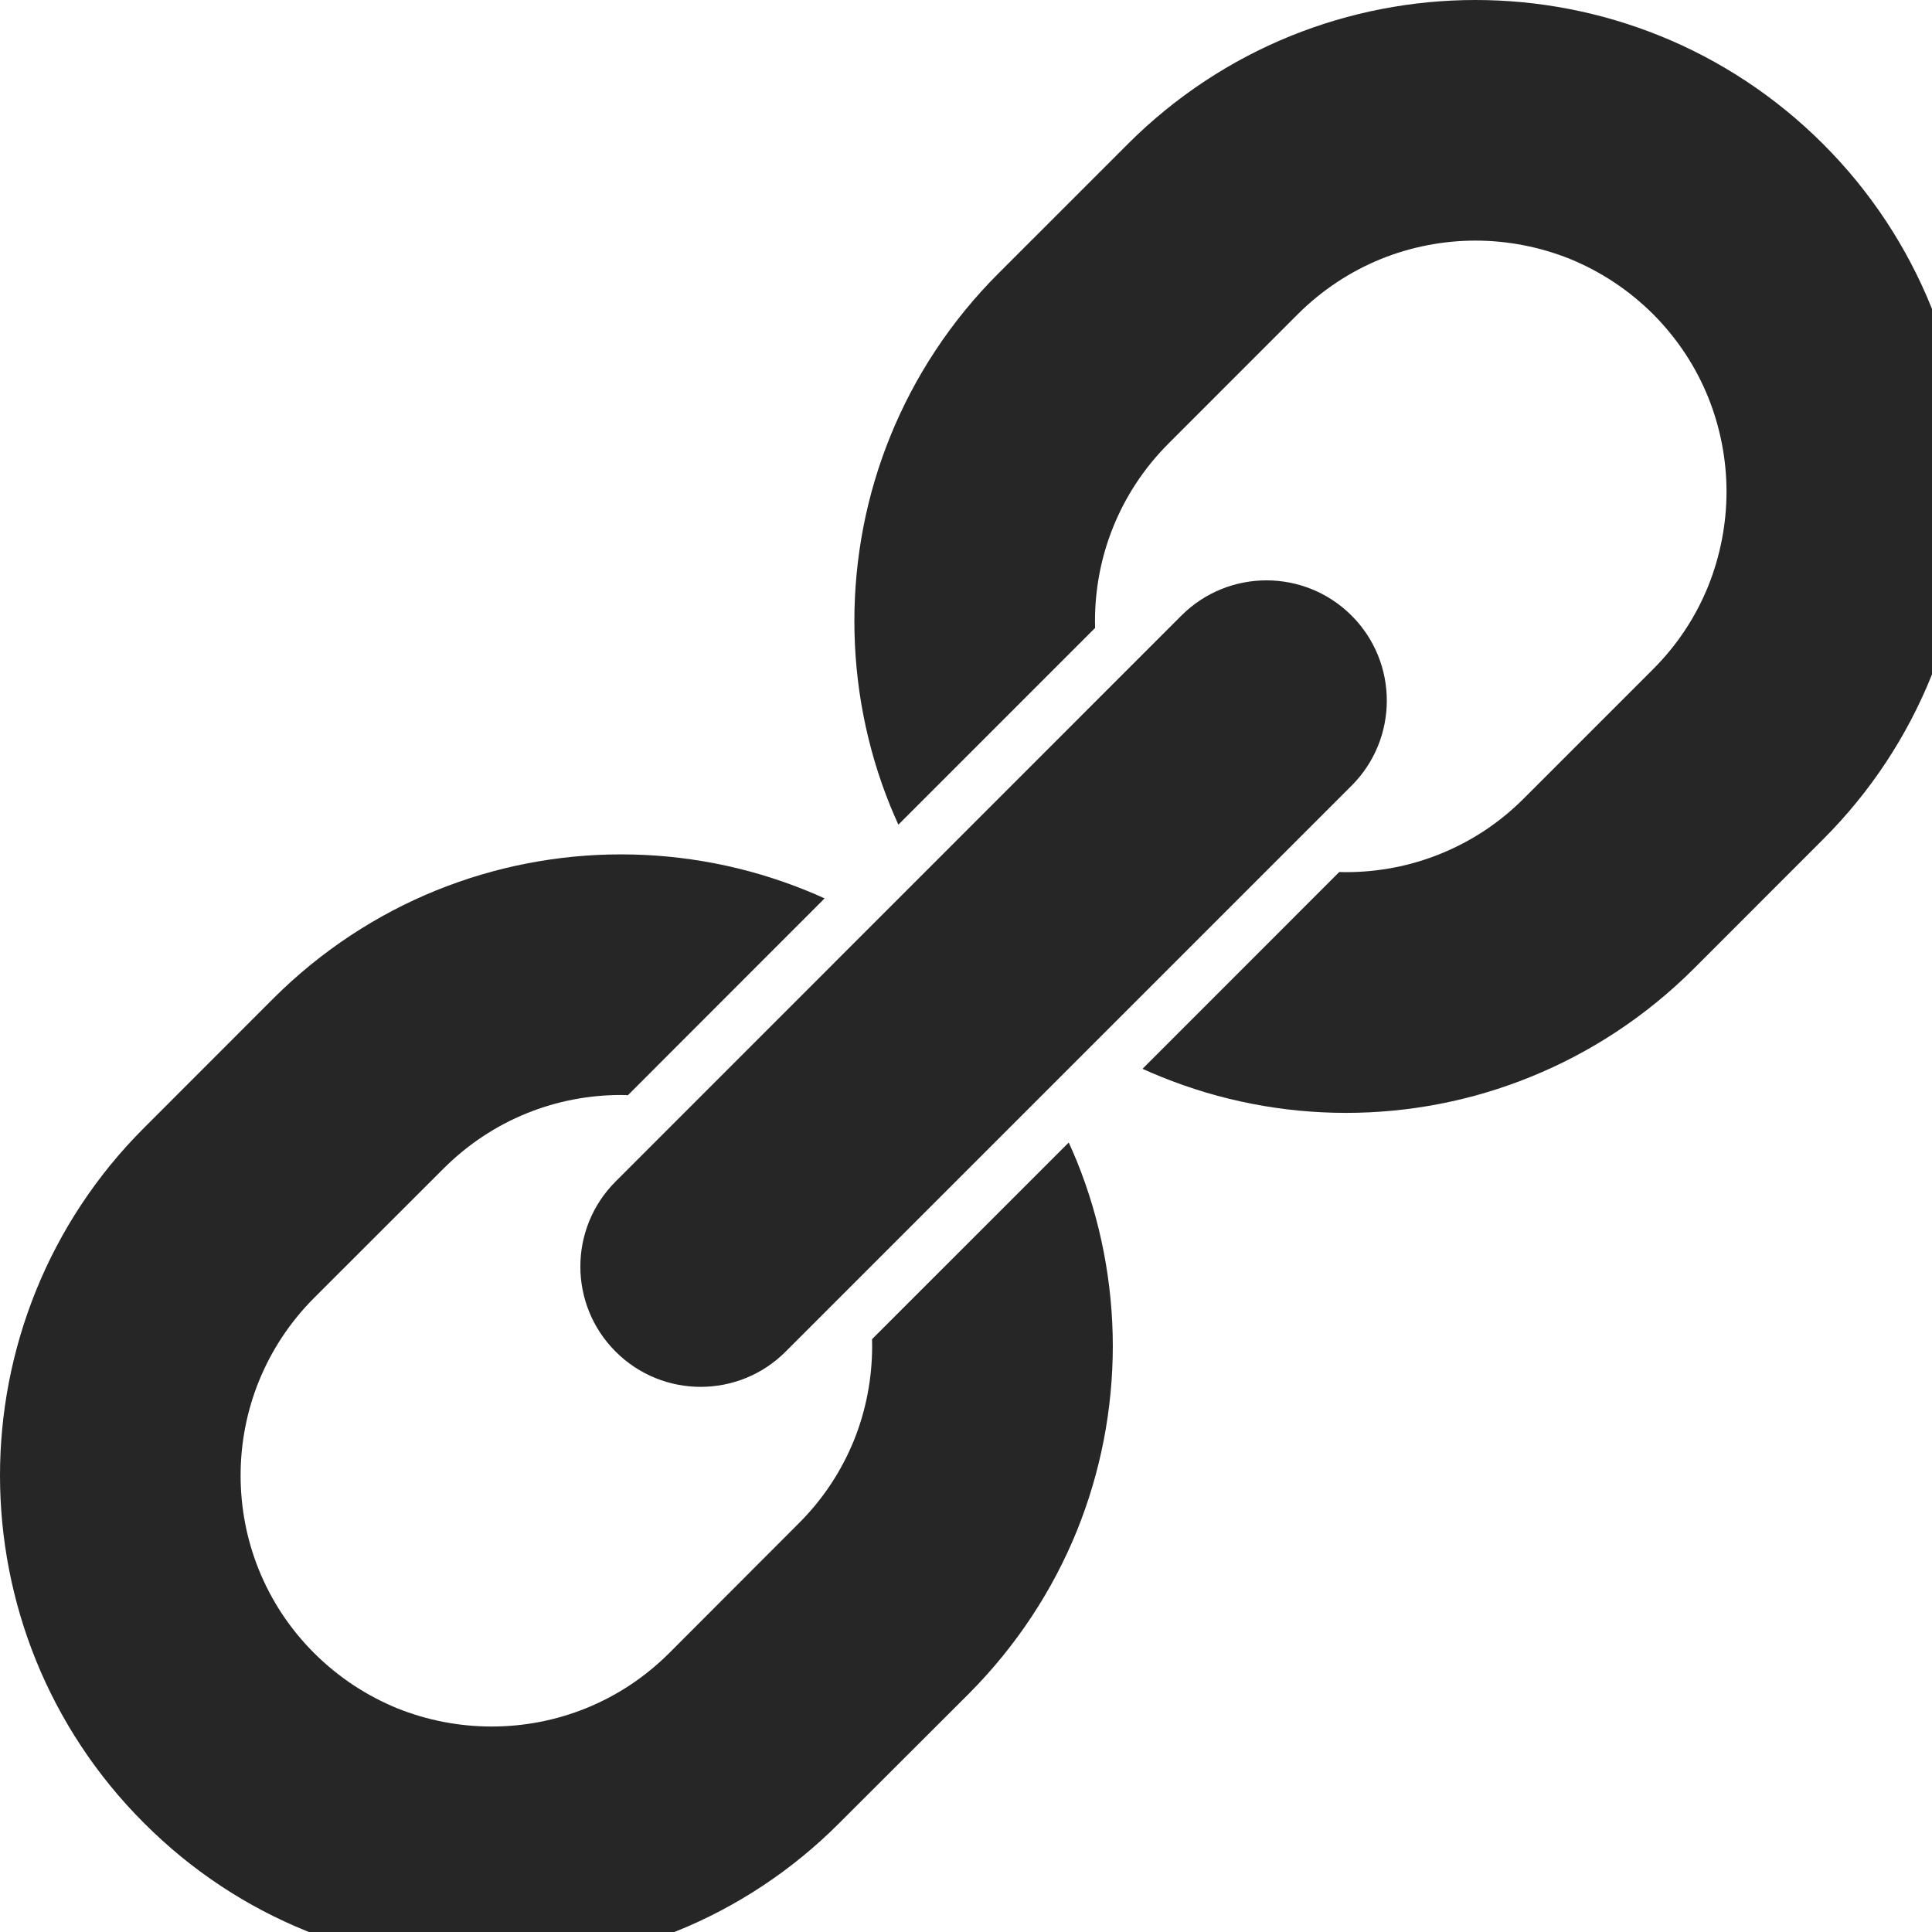 <?xml version="1.0" encoding="UTF-8" standalone="no"?>
<!-- Uploaded to: SVG Repo, www.svgrepo.com, Generator: SVG Repo Mixer Tools -->

<svg
   version="1.1"
   id="_x32_"
   width="22"
   height="22"
   viewBox="0 0 14.08 14.08"
   xml:space="preserve"
   sodipodi:docname="links.svg"
   inkscape:version="1.2.2 (b0a8486541, 2022-12-01)"
   xmlns:inkscape="http://www.inkscape.org/namespaces/inkscape"
   xmlns:sodipodi="http://sodipodi.sourceforge.net/DTD/sodipodi-0.dtd"
   xmlns="http://www.w3.org/2000/svg"
   xmlns:svg="http://www.w3.org/2000/svg"><defs
   id="defs15" /><sodipodi:namedview
   id="namedview13"
   pagecolor="#ffffff"
   bordercolor="#000000"
   borderopacity="0.25"
   inkscape:showpageshadow="2"
   inkscape:pageopacity="0.0"
   inkscape:pagecheckerboard="0"
   inkscape:deskcolor="#d1d1d1"
   showgrid="false"
   inkscape:zoom="1.5920147"
   inkscape:cx="381.59195"
   inkscape:cy="148.86797"
   inkscape:window-width="1920"
   inkscape:window-height="1011"
   inkscape:window-x="0"
   inkscape:window-y="0"
   inkscape:window-maximized="1"
   inkscape:current-layer="_x32_" />
<style
   type="text/css"
   id="style2">
<![CDATA[
	.st0{fill:#000000;}
]]>
</style>
<g
   id="g10"
   style="fill:#262626;fill-opacity:1"
   transform="scale(0.028)">
	<path
   class="st0"
   d="m 278.172,297.375 -51.203,51.188 c 0.016,0.594 0.031,1.188 0.031,1.781 0,8.406 -1.594,16.781 -4.766,24.625 -3.203,7.813 -7.922,15.156 -14.375,21.563 l -33.672,33.719 c -6.453,6.438 -13.766,11.156 -21.609,14.344 -7.859,3.188 -16.219,4.781 -24.609,4.781 -8.375,0 -16.75,-1.594 -24.594,-4.75 -7.844,-3.219 -15.156,-7.938 -21.625,-14.375 -6.438,-6.438 -11.156,-13.75 -14.344,-21.594 -3.188,-7.844 -4.781,-16.219 -4.781,-24.625 0,-8.375 1.594,-16.75 4.781,-24.594 3.187,-7.844 7.906,-15.156 14.344,-21.625 l 33.719,-33.688 c 6.438,-6.406 13.734,-11.156 21.594,-14.344 7.828,-3.188 16.219,-4.781 24.594,-4.781 0.594,0 1.188,0.031 1.766,0.063 l 51.203,-51.234 c -1.594,-0.734 -3.203,-1.422 -4.844,-2.078 -15.422,-6.25 -31.781,-9.375 -48.125,-9.375 -16.344,0 -32.719,3.125 -48.125,9.375 -15.422,6.25 -29.906,15.688 -42.359,28.094 L 37.485,293.564 C 25.047,305.97 15.626,320.47 9.376,335.908 3.126,351.346 0,367.688 0,384.031 c 0,16.343 3.125,32.719 9.375,48.156 6.25,15.406 15.672,29.906 28.109,42.313 12.422,12.469 26.922,21.906 42.344,28.125 15.438,6.281 31.797,9.375 48.141,9.375 16.359,0 32.719,-3.094 48.141,-9.375 15.422,-6.219 29.922,-15.656 42.344,-28.125 l 33.703,-33.656 c 12.422,-12.469 21.844,-26.938 28.109,-42.344 6.266,-15.469 9.359,-31.813 9.375,-48.156 -0.016,-16.313 -3.109,-32.688 -9.375,-48.156 -0.672,-1.594 -1.375,-3.219 -2.094,-4.813 z"
   id="path4"
   style="fill:#262626;fill-opacity:1" />
	<path
   class="st0"
   d="M 502.625,79.844 C 496.375,64.406 486.953,49.906 474.516,37.485 462.094,25.063 447.594,15.626 432.157,9.376 416.734,3.125 400.375,0 384.031,0 367.687,0 351.312,3.125 335.89,9.375 320.468,15.625 305.968,25.063 293.546,37.484 L 259.843,71.187 C 247.422,83.594 238,98.094 231.734,113.531 c -6.266,15.406 -9.359,31.781 -9.359,48.141 0,16.344 3.094,32.703 9.359,48.141 0.672,1.625 1.359,3.219 2.094,4.828 l 51.203,-51.203 C 285.015,162.86 285,162.282 285,161.672 c 0,-8.391 1.594,-16.781 4.781,-24.609 3.188,-7.844 7.906,-15.156 14.359,-21.625 L 337.812,81.75 c 6.453,-6.406 13.766,-11.141 21.625,-14.344 7.813,-3.156 16.203,-4.781 24.594,-4.781 8.406,0 16.75,1.625 24.625,4.781 7.813,3.203 15.141,7.938 21.594,14.344 6.438,6.469 11.156,13.781 14.344,21.625 3.156,7.844 4.781,16.219 4.781,24.594 0,8.391 -1.625,16.75 -4.781,24.625 -3.188,7.844 -7.906,15.156 -14.344,21.594 l -33.688,33.688 c -6.438,6.438 -13.766,11.156 -21.625,14.344 -7.828,3.188 -16.203,4.781 -24.594,4.781 -0.594,0 -1.188,-0.016 -1.766,-0.031 l -51.203,51.219 c 1.594,0.719 3.203,1.422 4.813,2.063 15.453,6.281 31.813,9.406 48.156,9.406 16.343,0 32.719,-3.125 48.125,-9.406 15.422,-6.25 29.906,-15.672 42.359,-28.094 l 33.688,-33.703 c 12.438,-12.422 21.859,-26.922 28.109,-42.359 6.25,-15.406 9.375,-31.781 9.375,-48.125 0,-16.344 -3.124,-32.721 -9.374,-48.127 z"
   id="path6"
   style="fill:#262626;fill-opacity:1" />
	<path
   class="st0"
   d="m 160.219,351.781 c 12.234,12.25 32.063,12.25 44.281,0 L 351.781,204.5 c 12.219,-12.219 12.25,-32.031 0,-44.281 C 339.547,148 319.718,148 307.5,160.219 L 160.219,307.531 c -12.219,12.219 -12.219,32.032 0,44.25 z"
   id="path8"
   style="fill:#262626;fill-opacity:1" />
</g>
</svg>
